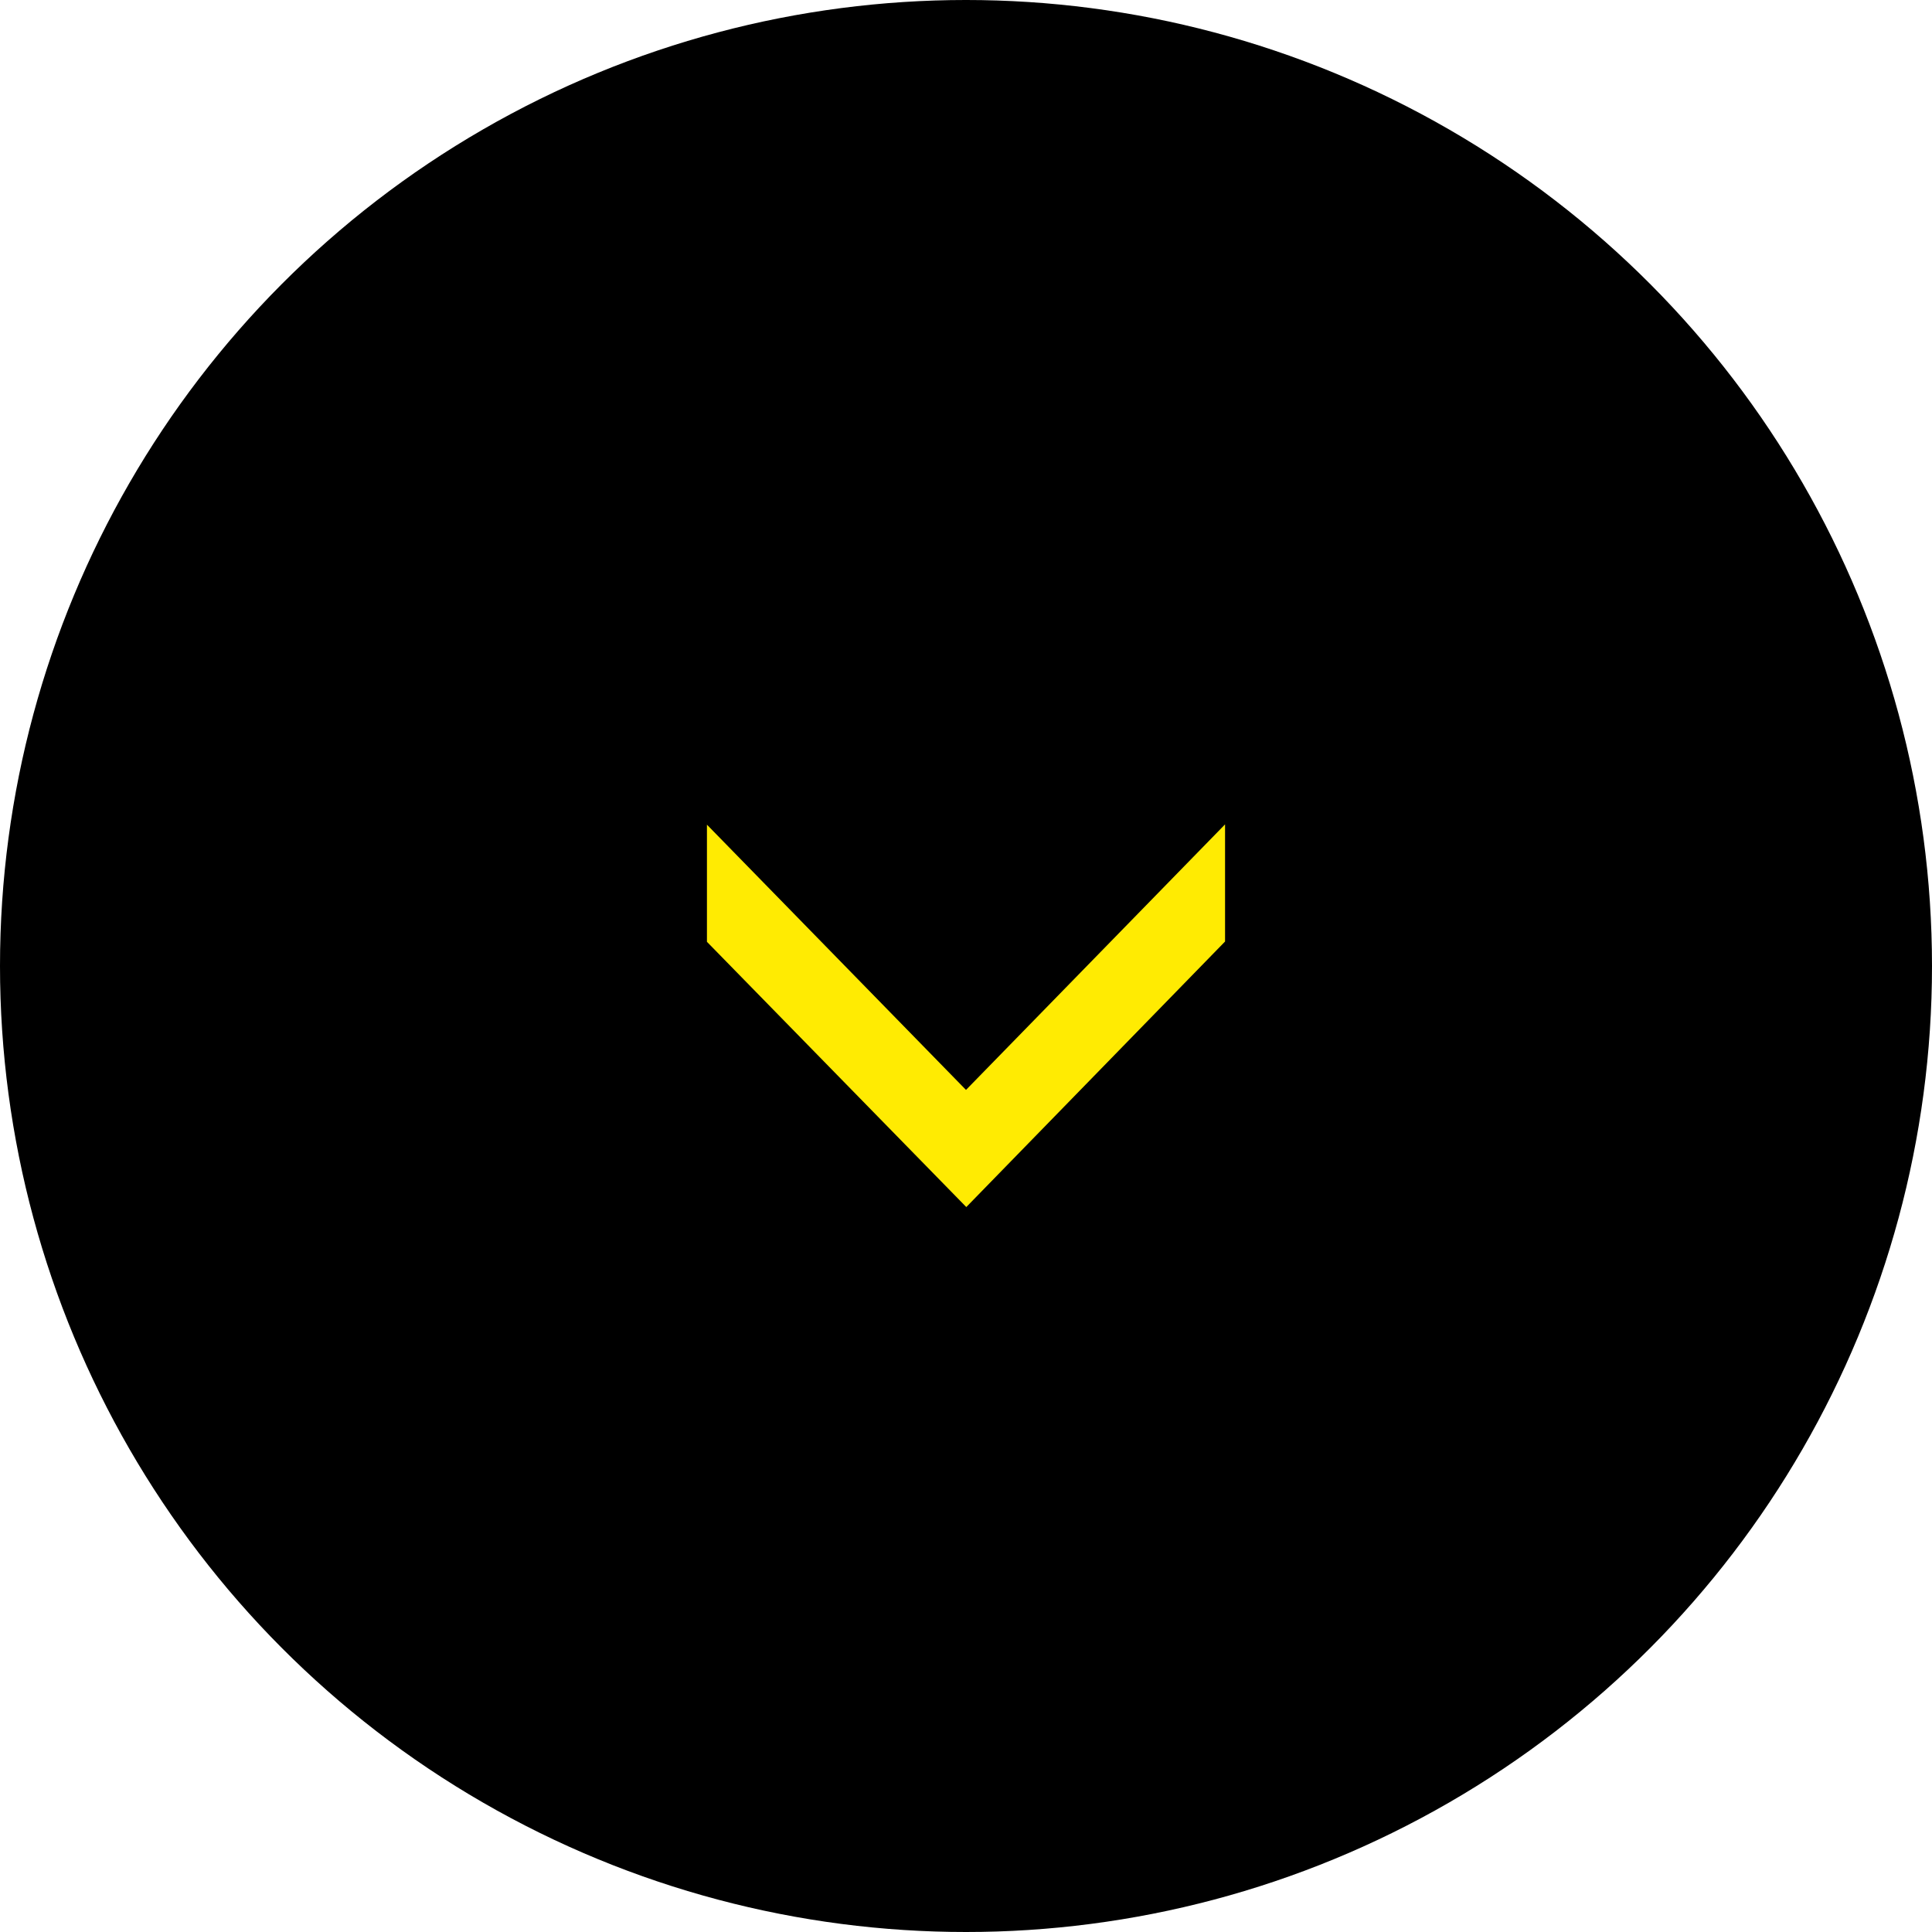 <?xml version="1.0" encoding="UTF-8"?>
<svg id="_レイヤー_2" data-name="レイヤー 2" xmlns="http://www.w3.org/2000/svg" viewBox="0 0 65.48 65.48">
  <defs>
    <style>
      .cls-1 {
        fill: #ffeb02;
      }
    </style>
  </defs>
  <g id="_文字" data-name="文字">
    <g>
      <circle cx="32.74" cy="32.74" r="32.74"/>
      <polygon class="cls-1" points="32.74 36.94 41.52 27.94 41.52 31.91 32.75 40.91 23.96 31.92 23.96 27.95 32.74 36.94"/>
    </g>
  </g>
</svg>